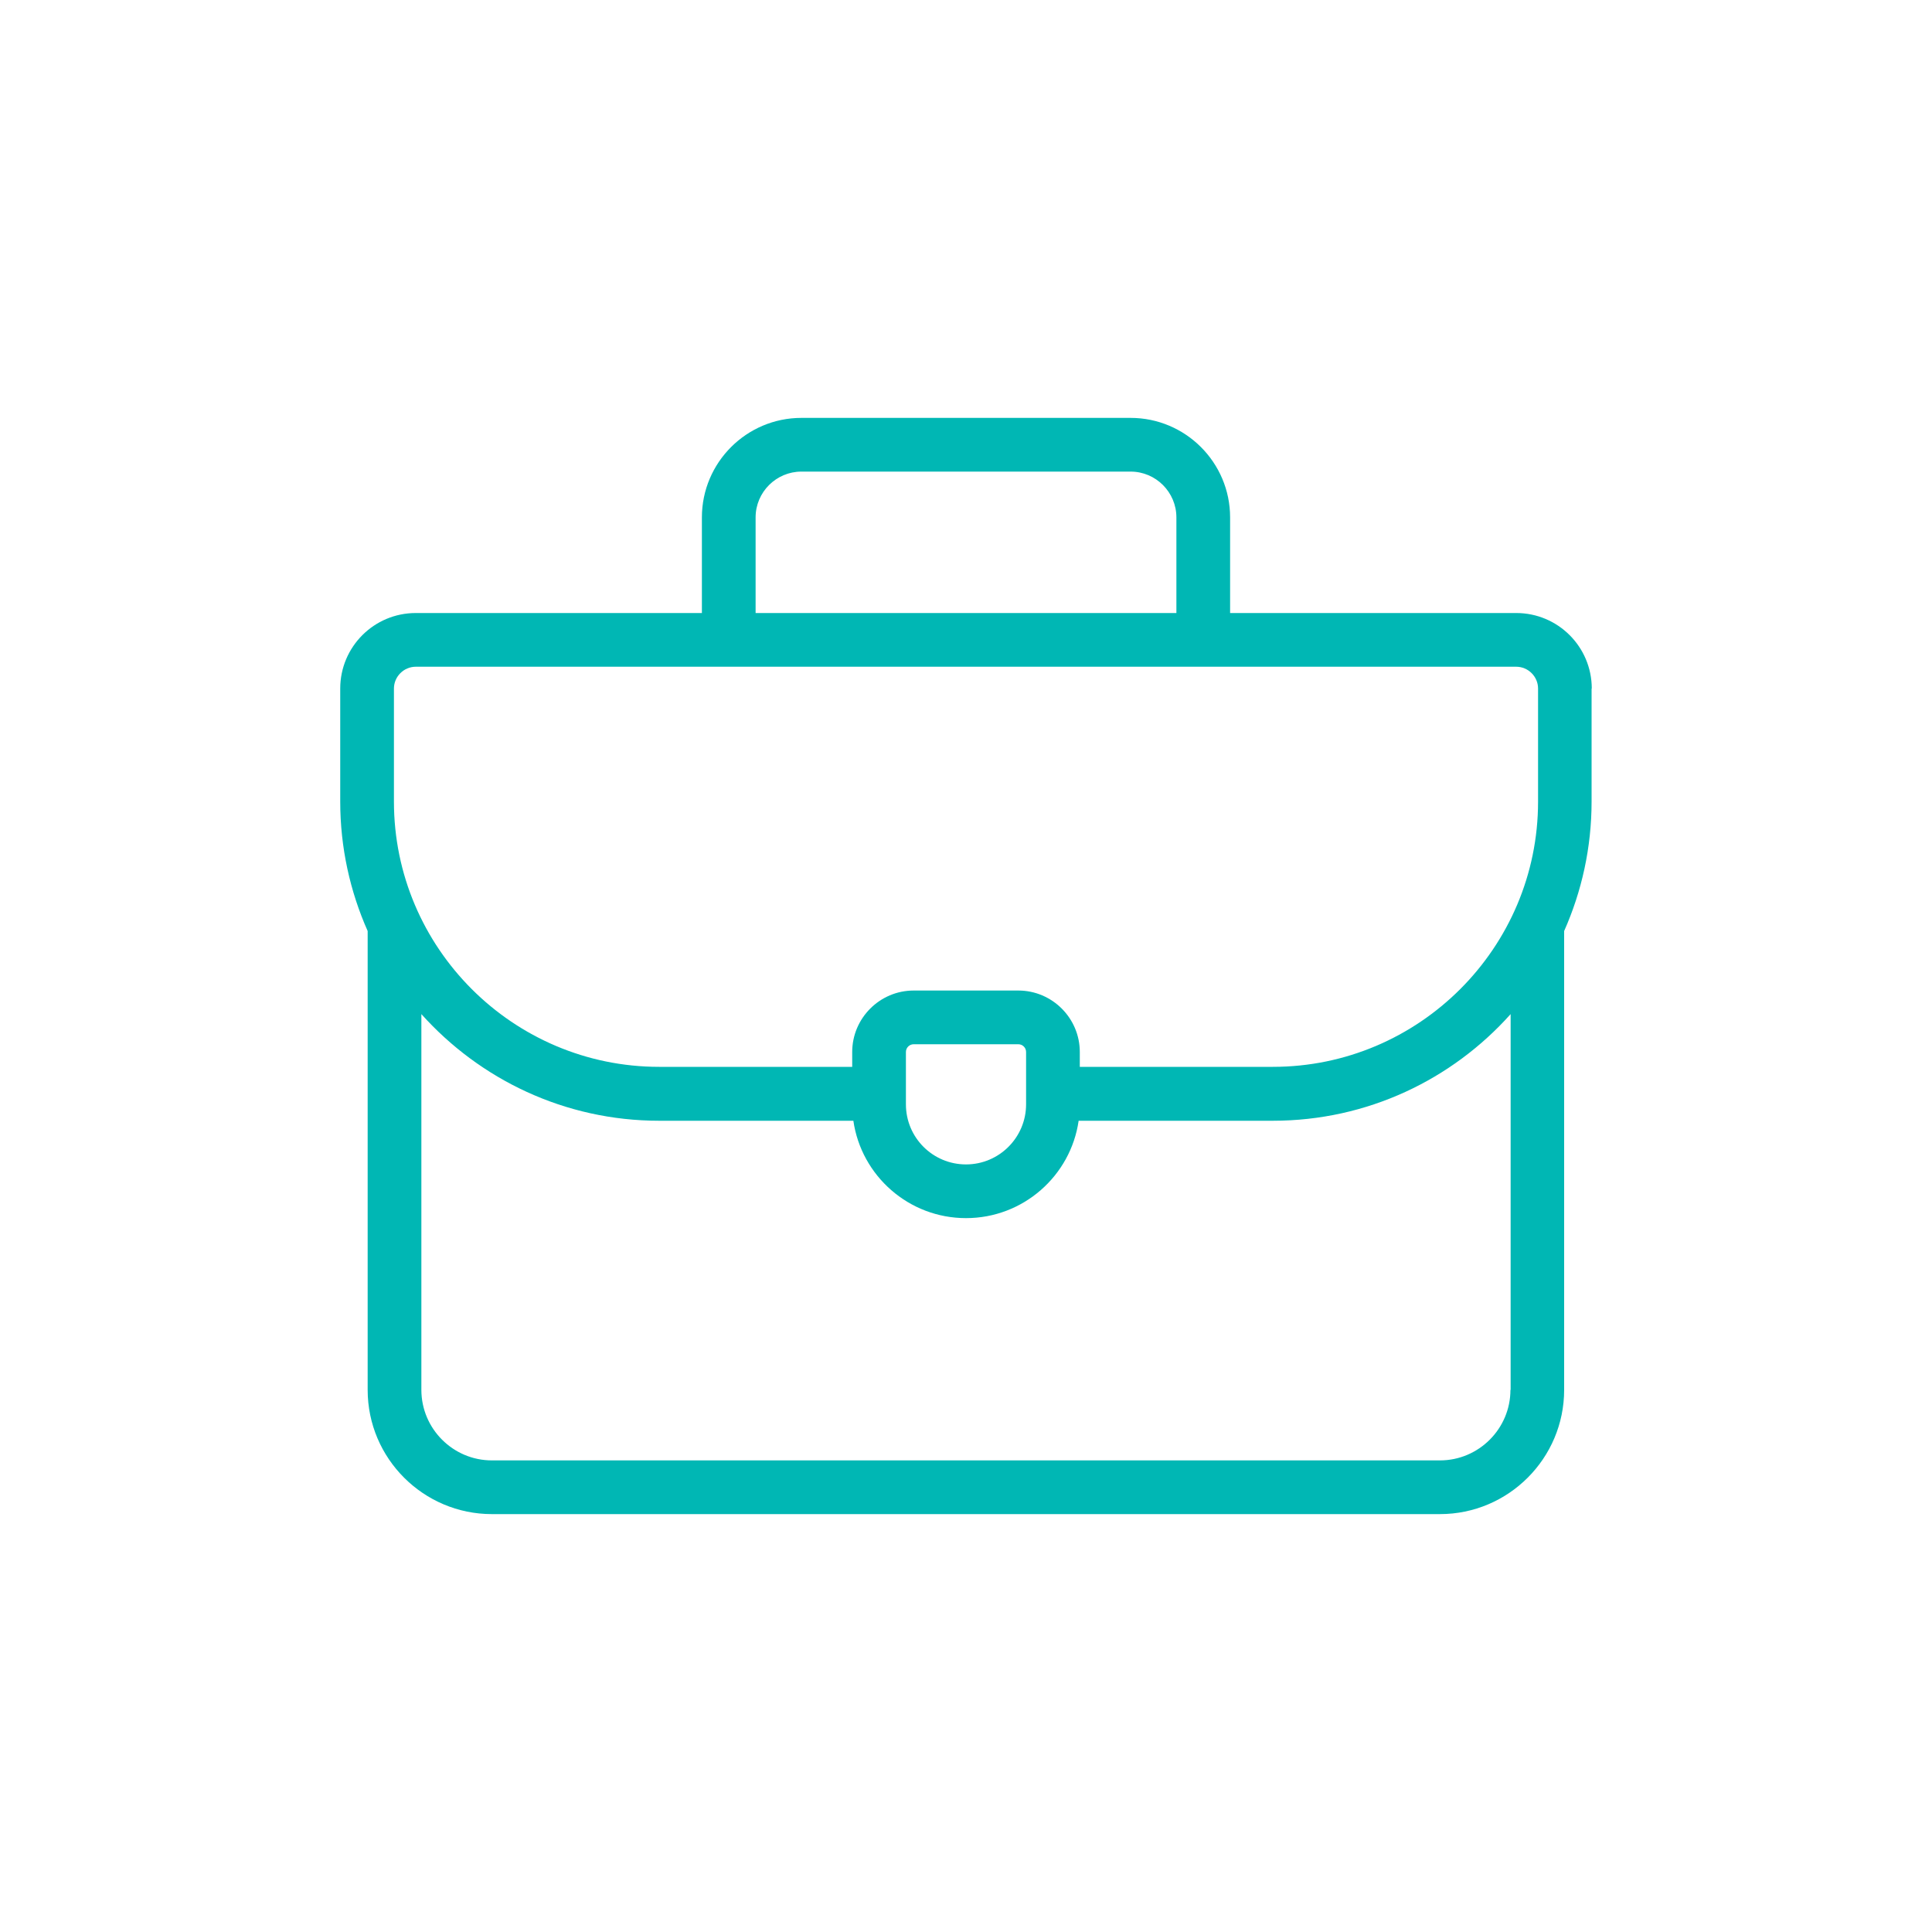 <?xml version="1.0" encoding="UTF-8"?><svg id="a" xmlns="http://www.w3.org/2000/svg" width="100" height="100" viewBox="0 0 100 100"><path d="M63.67,33.12h-2.78v-6.34c0-1.3-1.06-2.37-2.37-2.37h-17.04c-1.3,0-2.37,1.06-2.37,2.37v6.34h-2.78v-6.34c0-2.84,2.31-5.15,5.15-5.15h17.04c2.84,0,5.15,2.31,5.15,5.15v6.34Z" style="fill:#00b7b4;"/><path d="M82.39,35.64c0-2.16-1.75-3.91-3.91-3.91H21.52c-2.16,0-3.91,1.75-3.91,3.91v5.85c0,2.38.51,4.65,1.42,6.7v23.75c0,3.55,2.89,6.43,6.43,6.43h49.07c3.55,0,6.43-2.89,6.43-6.43v-23.75c.91-2.05,1.42-4.32,1.42-6.7v-5.85ZM20.39,35.64c0-.62.51-1.13,1.13-1.13h56.96c.62,0,1.13.51,1.13,1.13v5.85c0,7.57-6.16,13.73-13.73,13.73h-9.99v-.77c0-1.75-1.43-3.18-3.18-3.18h-5.42c-1.75,0-3.18,1.43-3.18,3.18v.77h-9.99c-7.57,0-13.73-6.16-13.73-13.73v-5.85ZM53.11,54.45v2.71c0,1.71-1.39,3.11-3.11,3.11s-3.11-1.39-3.11-3.11v-2.71c0-.22.18-.4.4-.4h5.42c.22,0,.4.18.4.4ZM78.18,71.94c0,2.01-1.64,3.65-3.65,3.65H25.46c-2.01,0-3.65-1.64-3.65-3.65v-19.45c3.03,3.38,7.42,5.52,12.31,5.52h10.05c.41,2.85,2.87,5.04,5.83,5.04s5.42-2.19,5.83-5.04h10.05c4.89,0,9.28-2.13,12.31-5.52v19.45Z" style="fill:#00b7b4;"/></svg>
